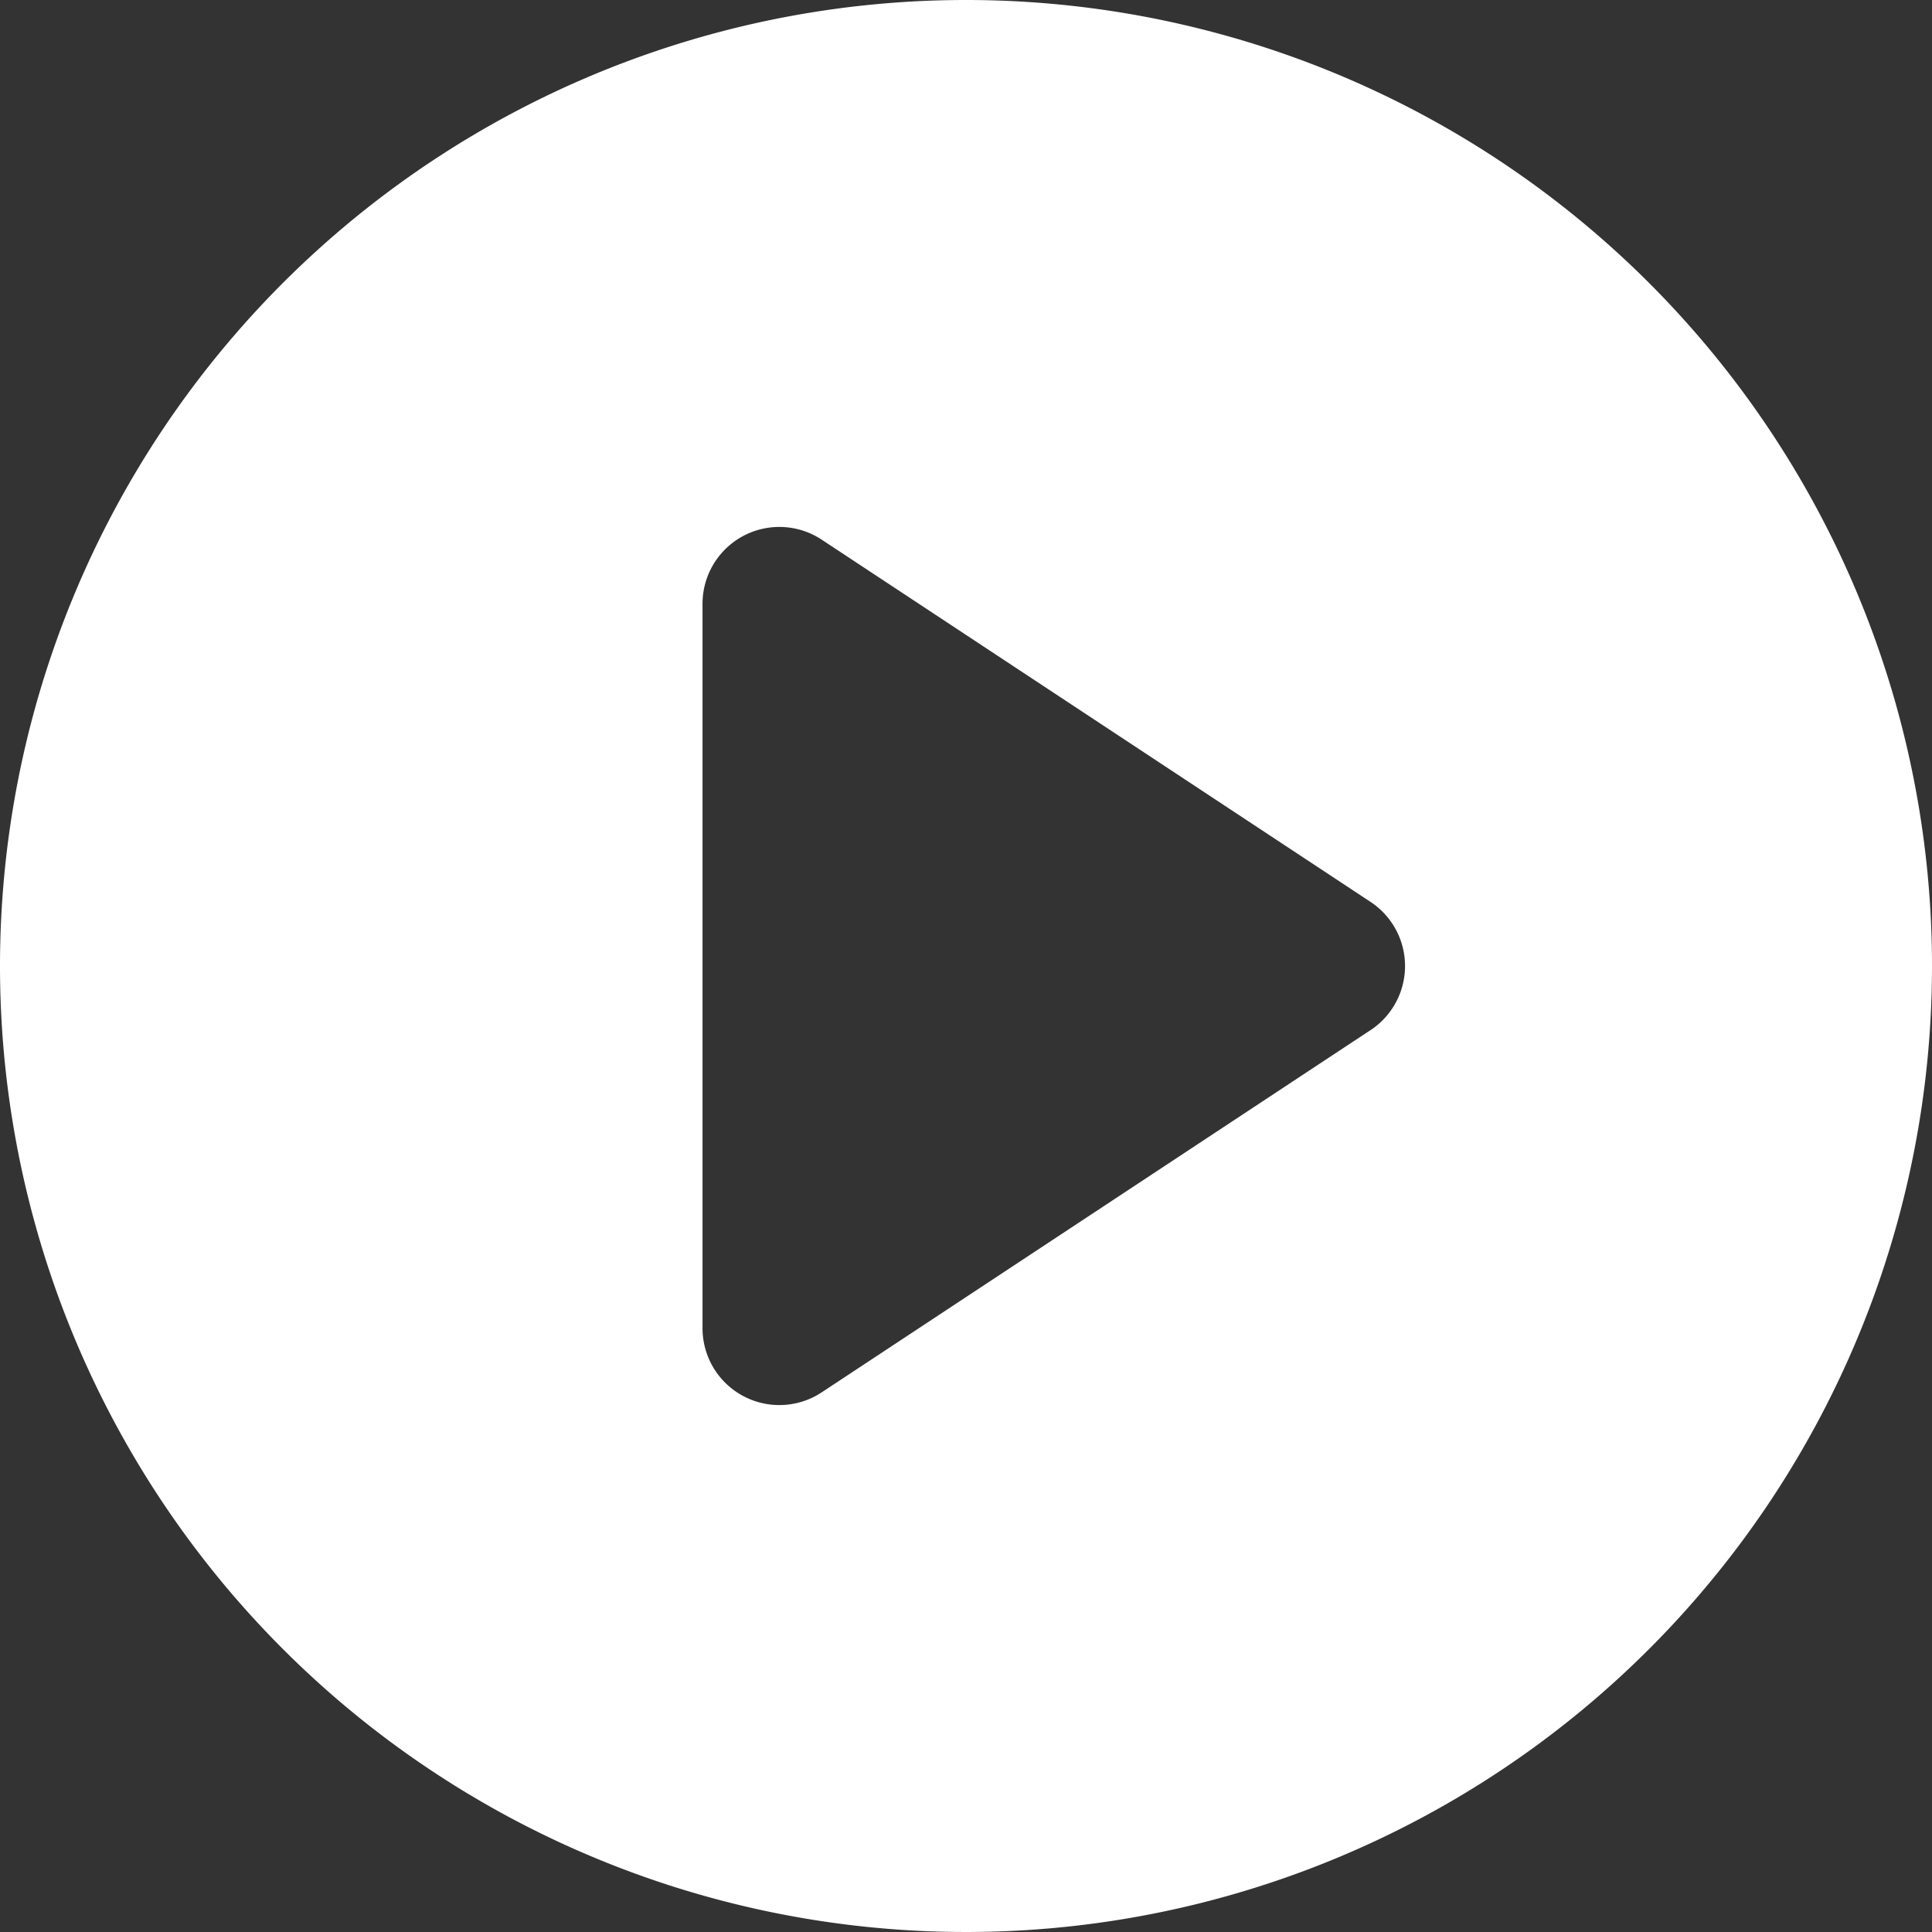 <svg xmlns="http://www.w3.org/2000/svg" width="48" height="48" viewBox="0 0 48 48"><rect x="0" y="0" width="48" height="48" fill="#333333" stroke="none"/><path d="M66.667,42.667a24,24,0,1,0,24,24A24,24,0,0,0,66.667,42.667ZM76.717,68.26l-13.636,9a1.909,1.909,0,0,1-2.96-1.593v-18a1.909,1.909,0,0,1,2.96-1.593l13.636,9a1.909,1.909,0,0,1,0,3.187Z" transform="translate(-42.667 -42.667)" fill="#fff"/></svg>